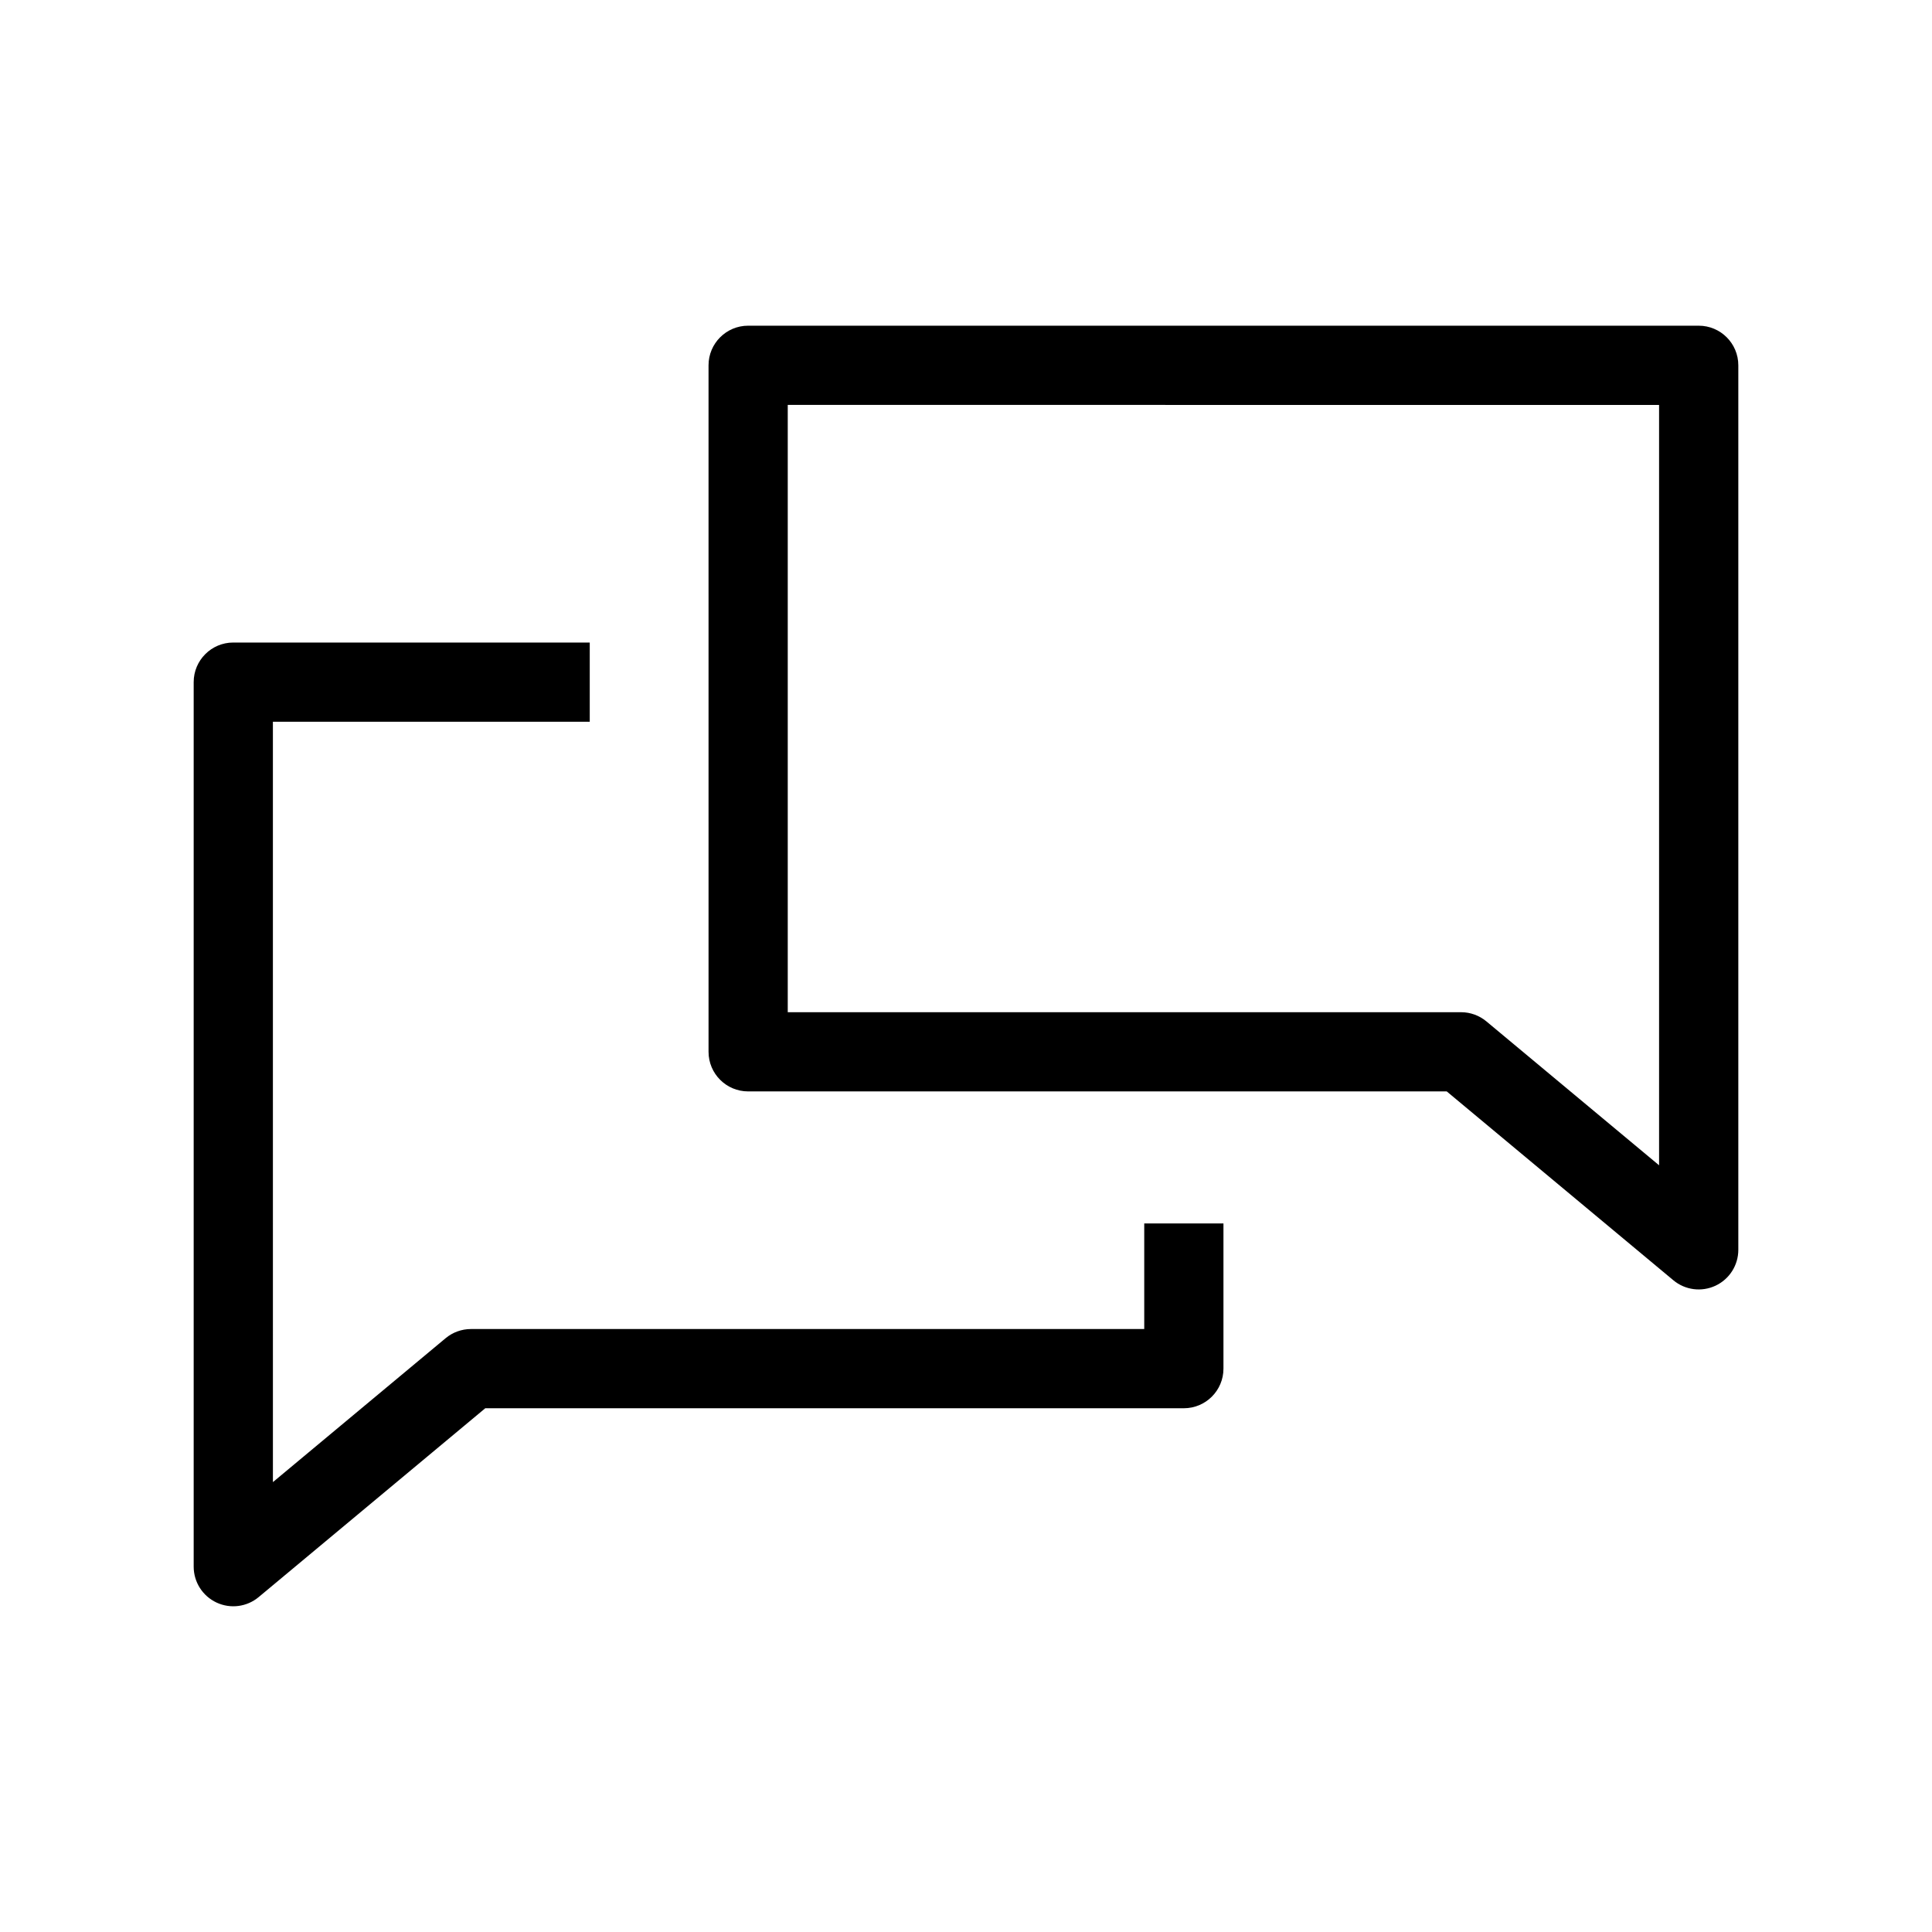 <?xml version="1.0" encoding="UTF-8"?>
<!-- Uploaded to: ICON Repo, www.svgrepo.com, Generator: ICON Repo Mixer Tools -->
<svg fill="#000000" width="800px" height="800px" version="1.1" viewBox="144 144 512 512" xmlns="http://www.w3.org/2000/svg">
 <g fill-rule="evenodd">
  <path d="m216.32 335.27h83.969v-20.992h-94.465c-5.797 0-10.496 4.699-10.496 10.496v234.41c0 4.074 2.359 7.777 6.047 9.504 3.688 1.73 8.043 1.168 11.172-1.441l60.055-50.047h185.13c5.797 0 10.496-4.699 10.496-10.496v-38.484h-20.992v27.988h-178.43c-2.453 0-4.832 0.859-6.719 2.434l-45.762 38.133z"/>
  <path d="m331.77 240.81c0-5.797 4.699-10.496 10.496-10.496h251.91c5.797 0 10.496 4.699 10.496 10.496v234.41c0 4.074-2.356 7.777-6.043 9.504-3.691 1.73-8.047 1.168-11.172-1.441l-60.059-50.047h-185.13c-5.797 0-10.496-4.695-10.496-10.496zm20.992 10.496v160.94h178.43c2.457 0 4.832 0.863 6.719 2.434l45.762 38.133v-201.5z"/>
 </g>
</svg>